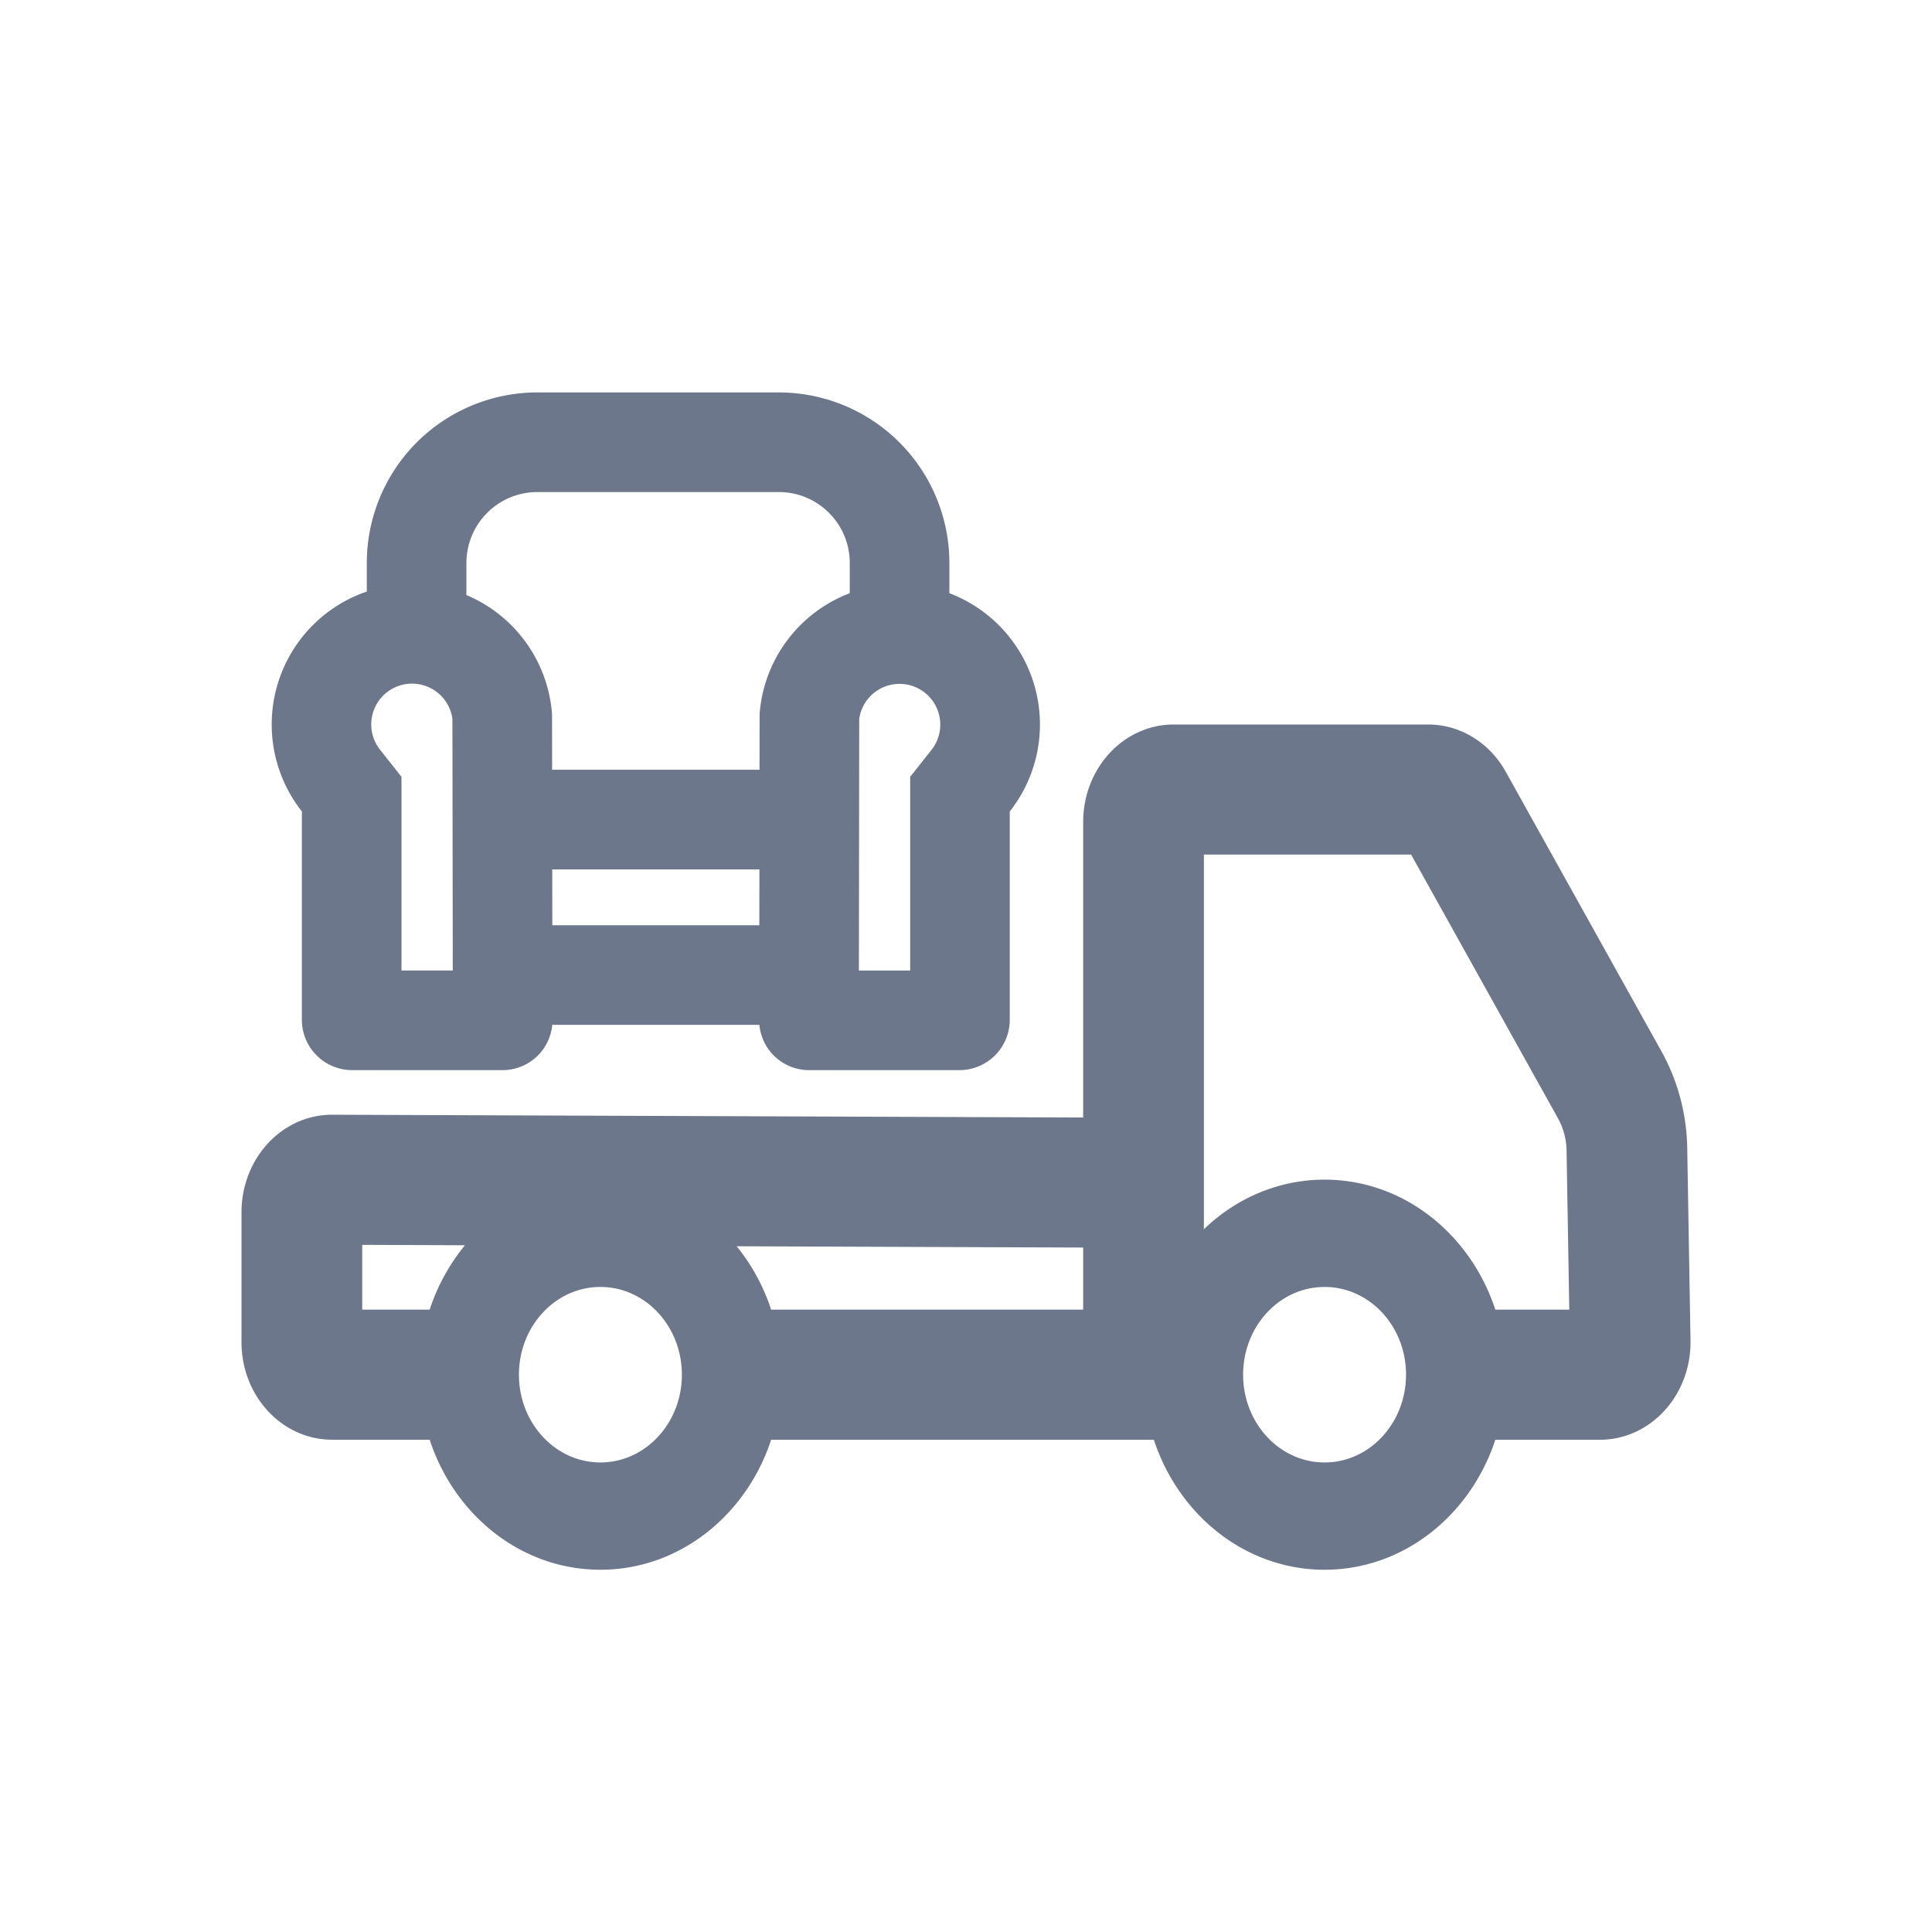 <svg xmlns="http://www.w3.org/2000/svg" width="48" height="48" fill="none"><path fill="#6D778B" fill-rule="evenodd" d="M29.16 18c-1.242 0-2.249 1.085-2.249 2.423v7.341l-18.654-.069C7.012 27.69 6 28.777 6 30.118v3.228c0 1.338 1.007 2.423 2.249 2.423h2.426C11.292 37.652 12.958 39 14.917 39c1.958 0 3.624-1.349 4.242-3.23h9.508C29.284 37.65 30.95 39 32.909 39c1.958 0 3.624-1.349 4.242-3.23h2.6c1.258 0 2.272-1.113 2.249-2.468l-.081-4.776a5.129 5.129 0 0 0-.64-2.405l-3.868-6.945c-.406-.73-1.138-1.176-1.928-1.176H29.16Zm7.99 14.538h1.838l-.067-3.953a1.708 1.708 0 0 0-.214-.802l-3.649-6.552H29.91v9.31c.796-.767 1.847-1.233 2.999-1.233 1.958 0 3.624 1.348 4.242 3.23Zm-17.991 0h7.752v-1.543l-8.609-.032c.372.457.665.99.857 1.575Zm-7.607-1.6-2.553-.01v1.61h1.676a4.937 4.937 0 0 1 .877-1.6Zm23.38 3.216c0 1.204-.906 2.18-2.023 2.18-1.118 0-2.024-.976-2.024-2.18 0-1.205.906-2.18 2.024-2.18 1.117 0 2.024.975 2.024 2.18Zm-17.991 0c0 1.204-.906 2.18-2.024 2.18-1.118 0-2.024-.976-2.024-2.18 0-1.205.906-2.18 2.024-2.18 1.118 0 2.024.975 2.024 2.18Z" clip-rule="evenodd"/><path fill="#6D778B" fill-rule="evenodd" d="M9.113 13.988A4.238 4.238 0 0 1 13.35 9.75h6a4.238 4.238 0 0 1 4.237 4.238v.75a3.489 3.489 0 0 1 1.5 5.423v5.189a1.25 1.25 0 0 1-1.237 1.237H20.1a1.238 1.238 0 0 1-1.233-1.125H13.72a1.238 1.238 0 0 1-1.233 1.125h-3.75A1.25 1.25 0 0 1 7.5 25.35V20.16a3.489 3.489 0 0 1 1.613-5.463v-.71Zm2.475.796a3.49 3.49 0 0 1 2.127 2.954l.002 1.387h5.153l.002-1.387a3.49 3.49 0 0 1 2.24-3v-.75c0-.974-.789-1.763-1.762-1.763h-6c-.973 0-1.762.79-1.762 1.763v.796ZM13.72 21.6l.002 1.387h5.143l.003-1.387H13.72Zm8.893-2.3.533-.674a1.012 1.012 0 1 0-1.799-.768l-.008 6.254h1.274v-4.811Zm-13.171-.674.533.675v4.811h1.274l-.009-6.254a1.013 1.013 0 1 0-1.798.768Z" clip-rule="evenodd"/></svg>